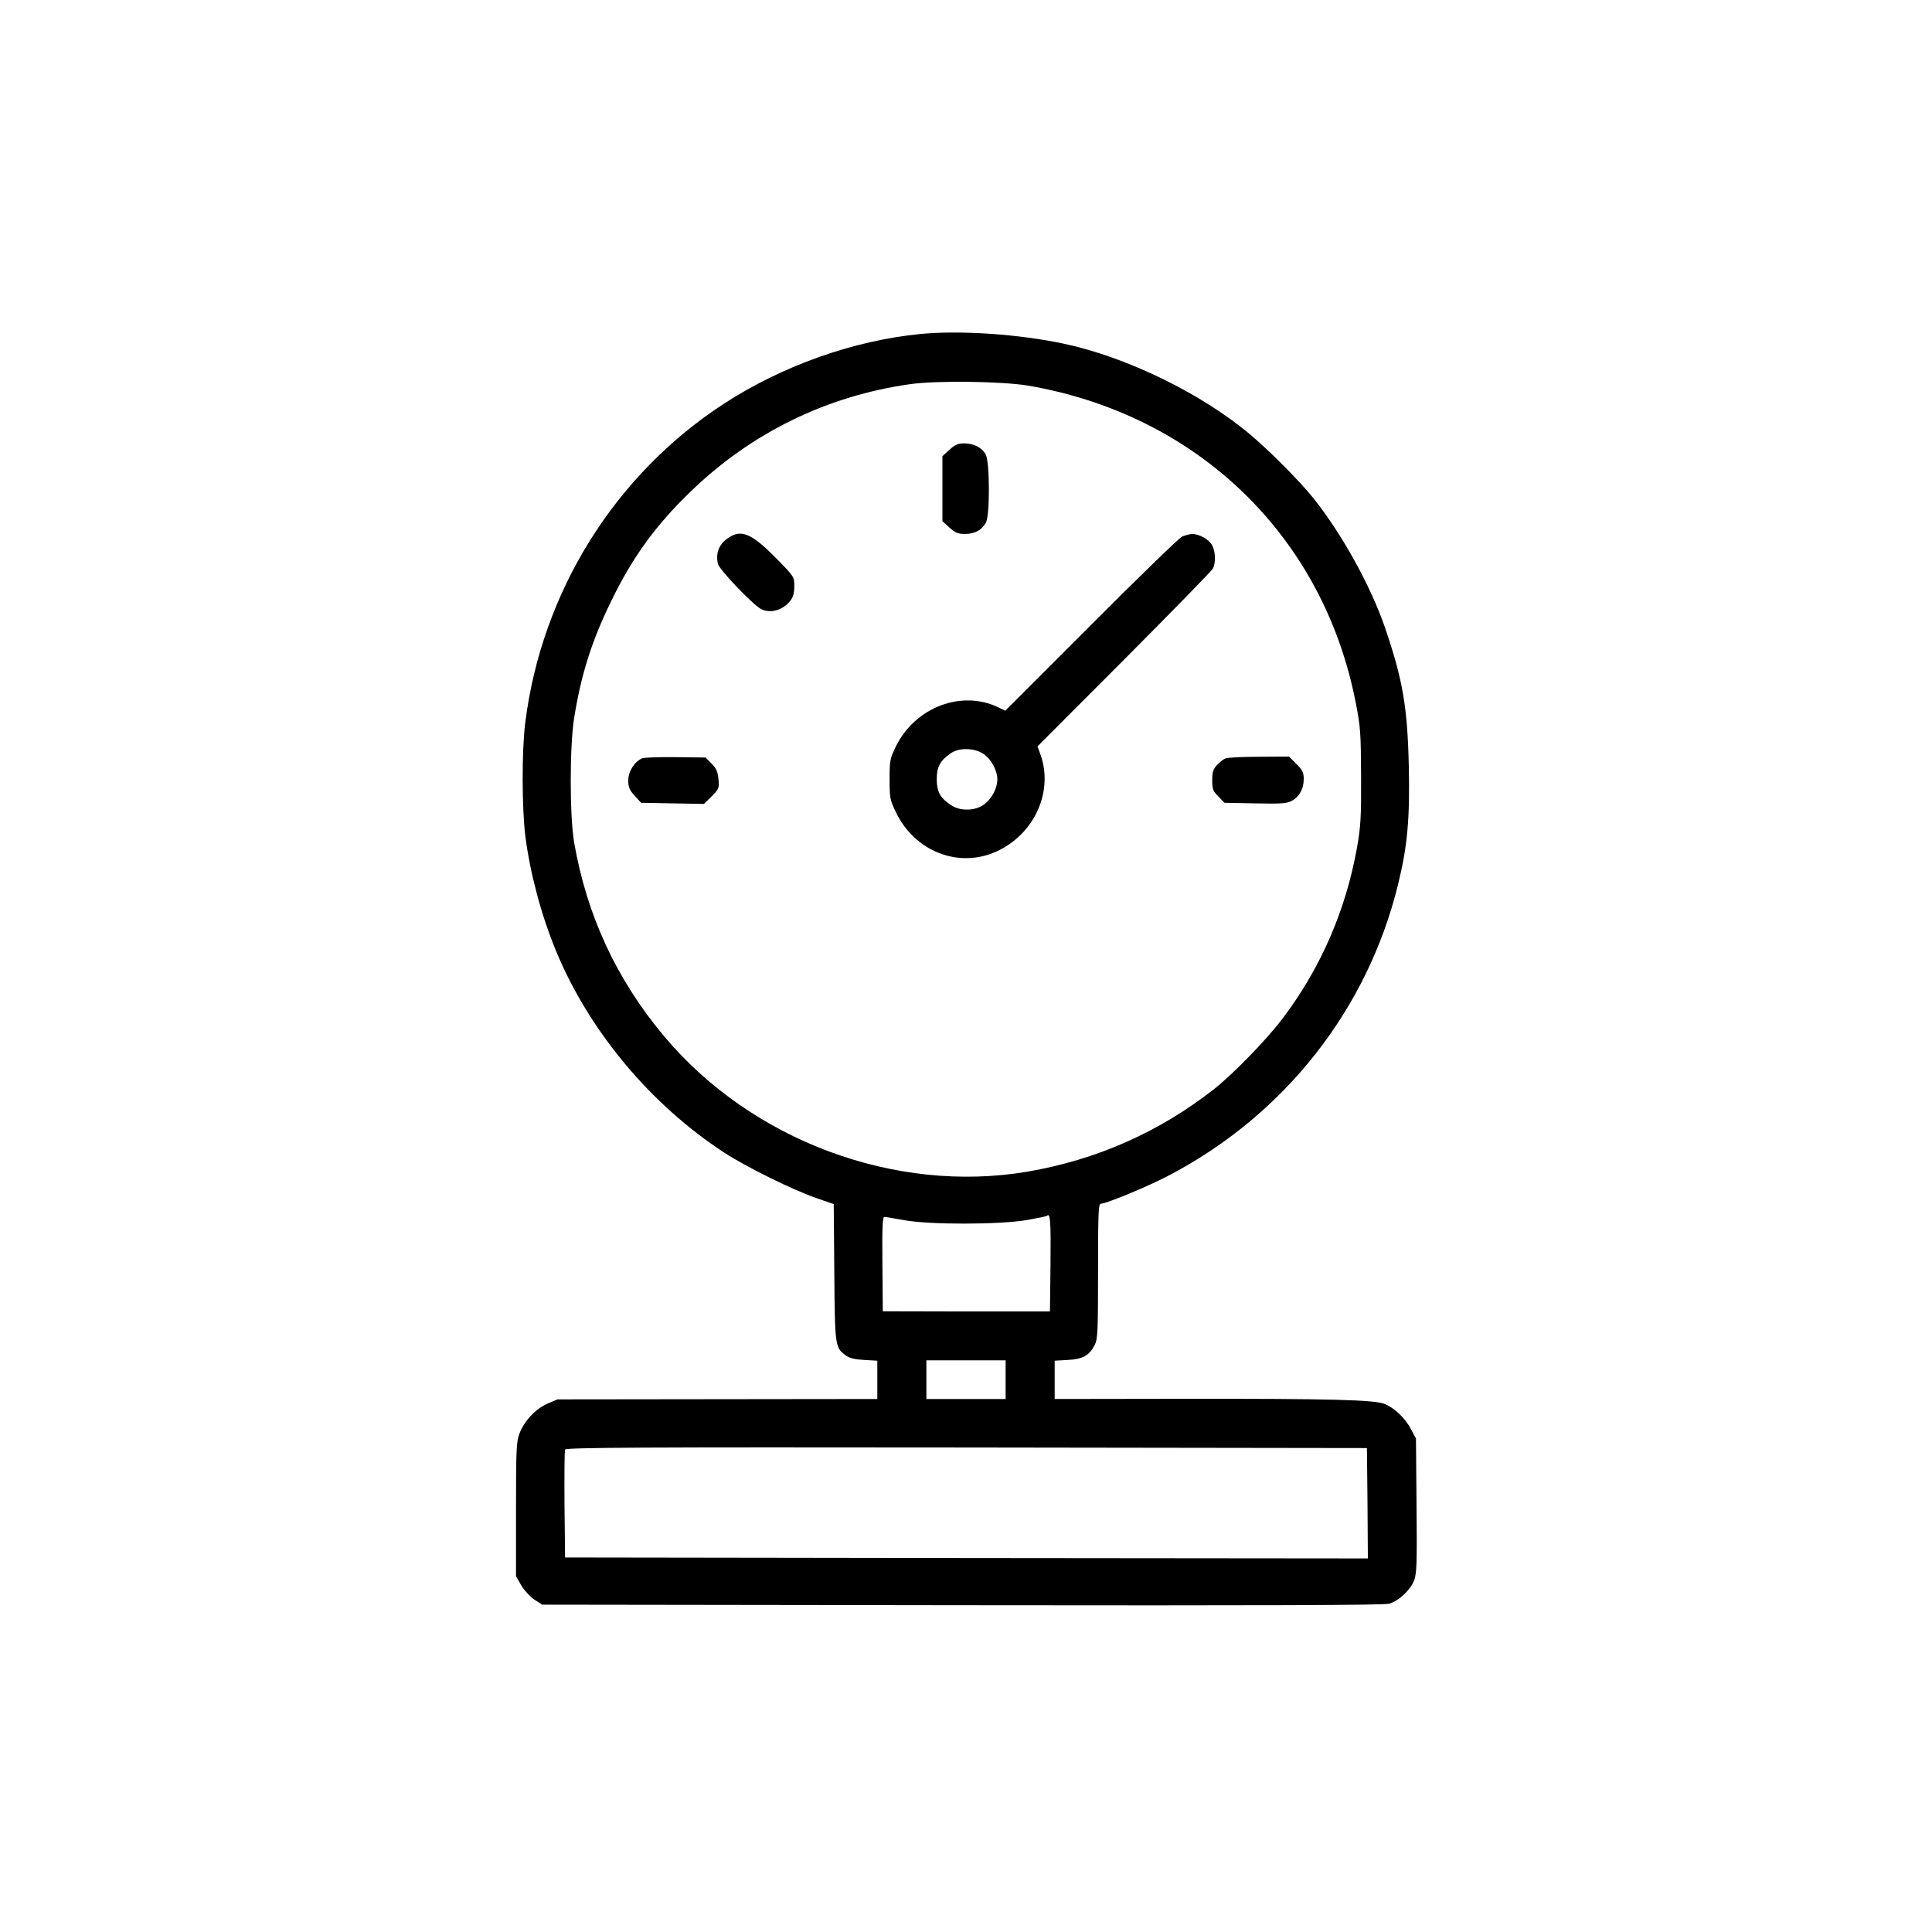 <svg xmlns="http://www.w3.org/2000/svg" width="1024pt" height="1024pt" viewBox="0 0 1024 1024" preserveAspectRatio="xMidYMid meet"><g transform="translate(0,1024) scale(0.1,-0.1)" fill="#000000" stroke="none"><path d="M4880 8470 c-357 -35 -733 -168 -1045 -371 -578 -377 -964 -997 -1051 -1689 -19 -151 -18 -457 1 -607 26 -196 84 -414 162 -603 174 -422 501 -815 893 -1070 117 -76 364 -198 487 -240 l92 -32 3 -362 c3 -393 4 -398 61 -440 20 -15 47 -21 97 -24 l70 -4 0 -102 0 -101 -848 -1 -847 -1 -52 -22 c-64 -28 -123 -91 -149 -157 -17 -45 -19 -79 -19 -404 l0 -355 28 -48 c15 -26 47 -60 69 -75 l42 -27 2225 -3 c1600 -2 2237 0 2264 8 51 15 112 72 132 123 14 37 16 91 13 397 l-3 355 -27 51 c-30 57 -84 109 -137 132 -52 23 -289 29 -1079 28 l-672 -1 0 101 0 102 70 4 c79 4 114 24 142 79 16 30 18 71 18 392 0 314 2 357 15 357 28 0 248 91 355 147 616 321 1057 880 1220 1545 50 204 63 348 57 627 -7 314 -32 459 -127 737 -77 223 -229 496 -379 684 -74 92 -231 250 -336 338 -258 217 -655 410 -985 480 -239 51 -548 72 -760 52z m570 -274 c898 -154 1565 -799 1736 -1682 25 -127 27 -161 28 -389 1 -221 -2 -265 -22 -380 -60 -332 -191 -633 -390 -898 -87 -116 -263 -297 -368 -380 -291 -228 -621 -374 -988 -437 -701 -119 -1464 165 -1928 720 -251 300 -408 639 -475 1025 -24 142 -24 508 0 659 37 231 93 409 197 621 112 231 235 401 421 580 321 311 722 507 1164 569 142 20 487 15 625 -8z m118 -4651 l-3 -256 -443 0 -443 1 -2 250 c-2 194 1 250 10 250 7 0 55 -8 105 -17 134 -25 503 -24 648 0 57 10 106 20 109 23 18 17 21 -26 19 -251z m-238 -617 l0 -103 -210 0 -210 0 0 103 0 102 210 0 210 0 0 -102z m1918 -656 l2 -292 -2127 2 -2128 3 -3 280 c-1 154 0 285 3 292 3 11 422 13 2127 11 l2123 -3 3 -293z"></path><path d="M5032 7856 l-37 -34 0 -172 0 -172 37 -34 c31 -28 45 -34 83 -34 52 0 90 21 111 61 21 41 20 318 -1 359 -19 37 -63 60 -115 60 -32 0 -48 -7 -78 -34z"></path><path d="M3875 7398 c-60 -33 -84 -83 -70 -146 6 -30 181 -213 227 -239 49 -27 117 -8 157 43 15 19 21 41 21 77 0 50 0 50 -96 148 -122 124 -178 151 -239 117z"></path><path d="M6265 7396 c-16 -8 -234 -219 -483 -469 l-454 -454 -37 18 c-195 94 -440 0 -542 -206 -32 -66 -34 -75 -34 -175 0 -97 2 -110 32 -172 100 -212 337 -304 539 -209 198 93 298 316 229 511 l-16 44 460 461 c252 253 464 470 470 482 15 30 14 89 -4 122 -15 31 -69 61 -107 61 -12 -1 -36 -7 -53 -14z m-1068 -1143 c43 -20 80 -74 88 -128 8 -51 -26 -120 -74 -152 -47 -32 -125 -32 -171 0 -57 38 -75 71 -75 137 0 66 18 99 75 138 40 27 107 29 157 5z"></path><path d="M3404 6221 c-41 -18 -74 -69 -74 -117 0 -36 6 -51 34 -82 l34 -37 167 -3 166 -3 41 40 c39 40 40 43 36 92 -4 40 -12 58 -37 82 l-31 32 -158 2 c-86 1 -166 -2 -178 -6z"></path><path d="M6495 6220 c-11 -4 -31 -20 -45 -35 -20 -22 -25 -37 -25 -81 0 -47 4 -57 33 -86 l32 -33 163 -3 c135 -3 167 -1 193 13 41 22 64 64 64 115 0 36 -6 48 -39 81 l-39 39 -158 -1 c-88 0 -168 -4 -179 -9z"></path></g></svg>